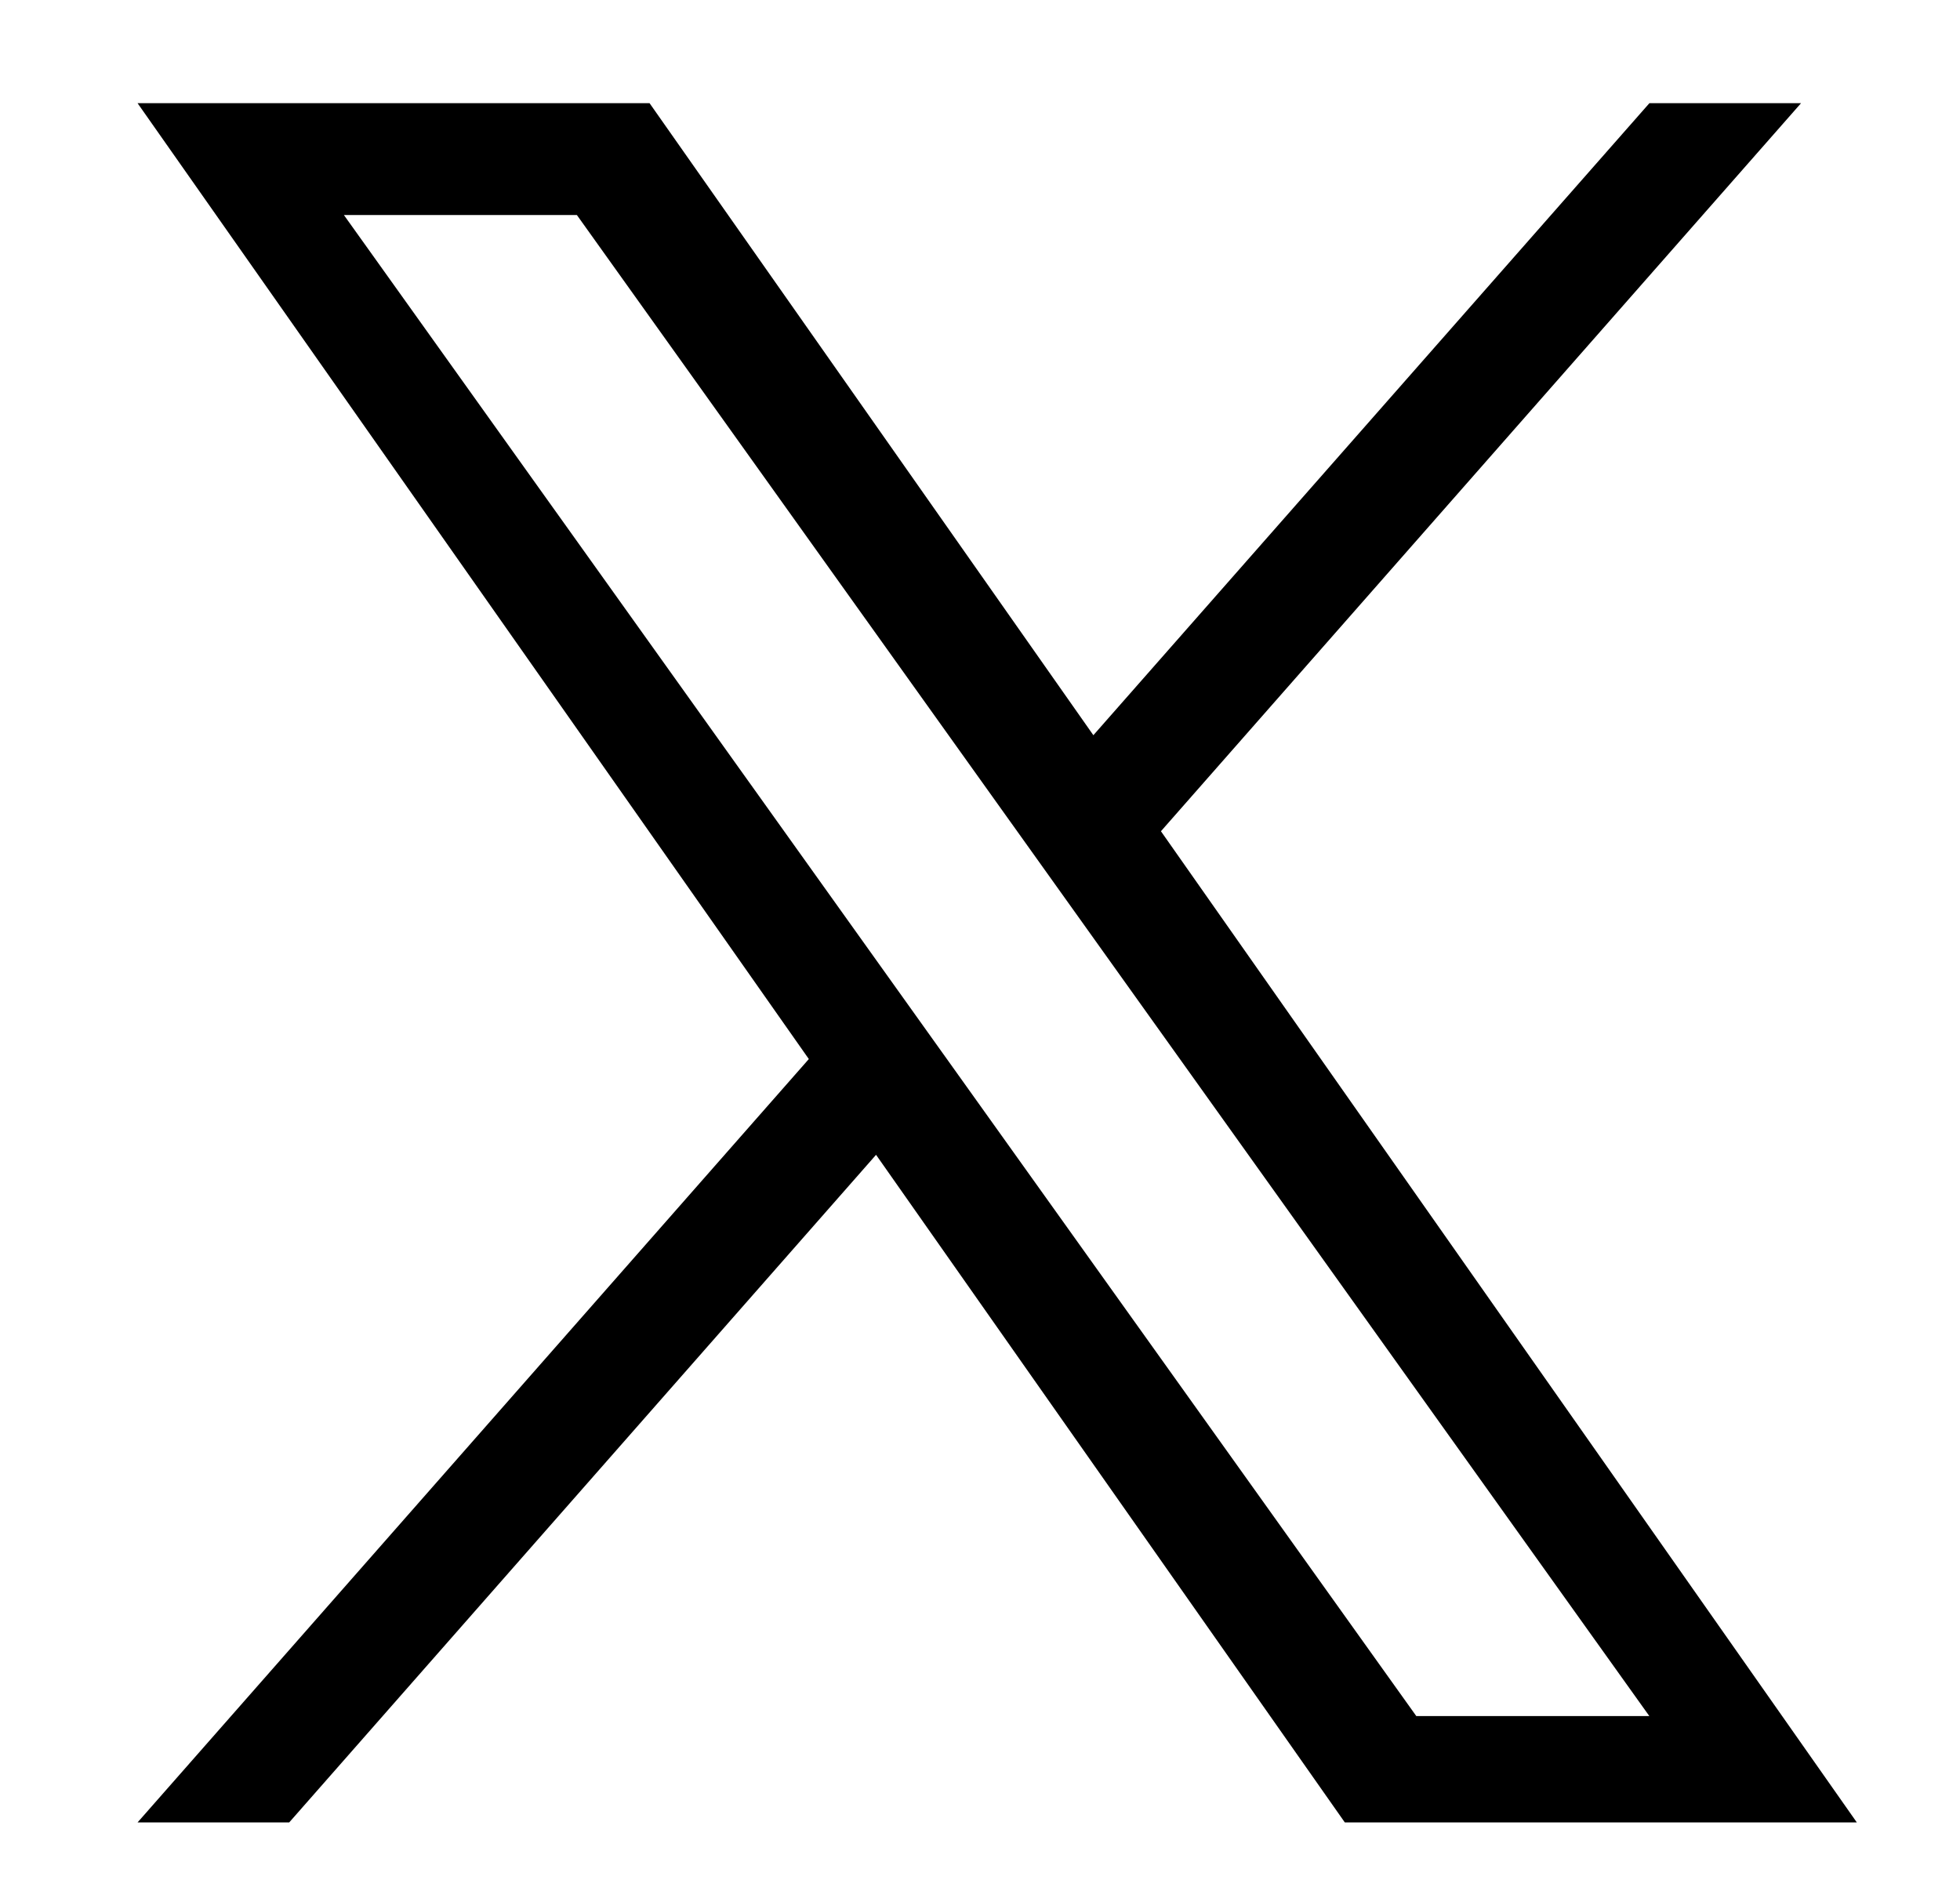<svg width="57" height="55" viewBox="0 0 57 55" fill="none" xmlns="http://www.w3.org/2000/svg">
<path d="M33.762 24.174L52.378 3H47.968L31.797 21.381L18.89 3H4L23.522 30.799L4 53H8.41L25.477 33.584L39.11 53H54M10.002 6.254H16.777L47.965 49.906H41.188" fill="black"/>
</svg>
